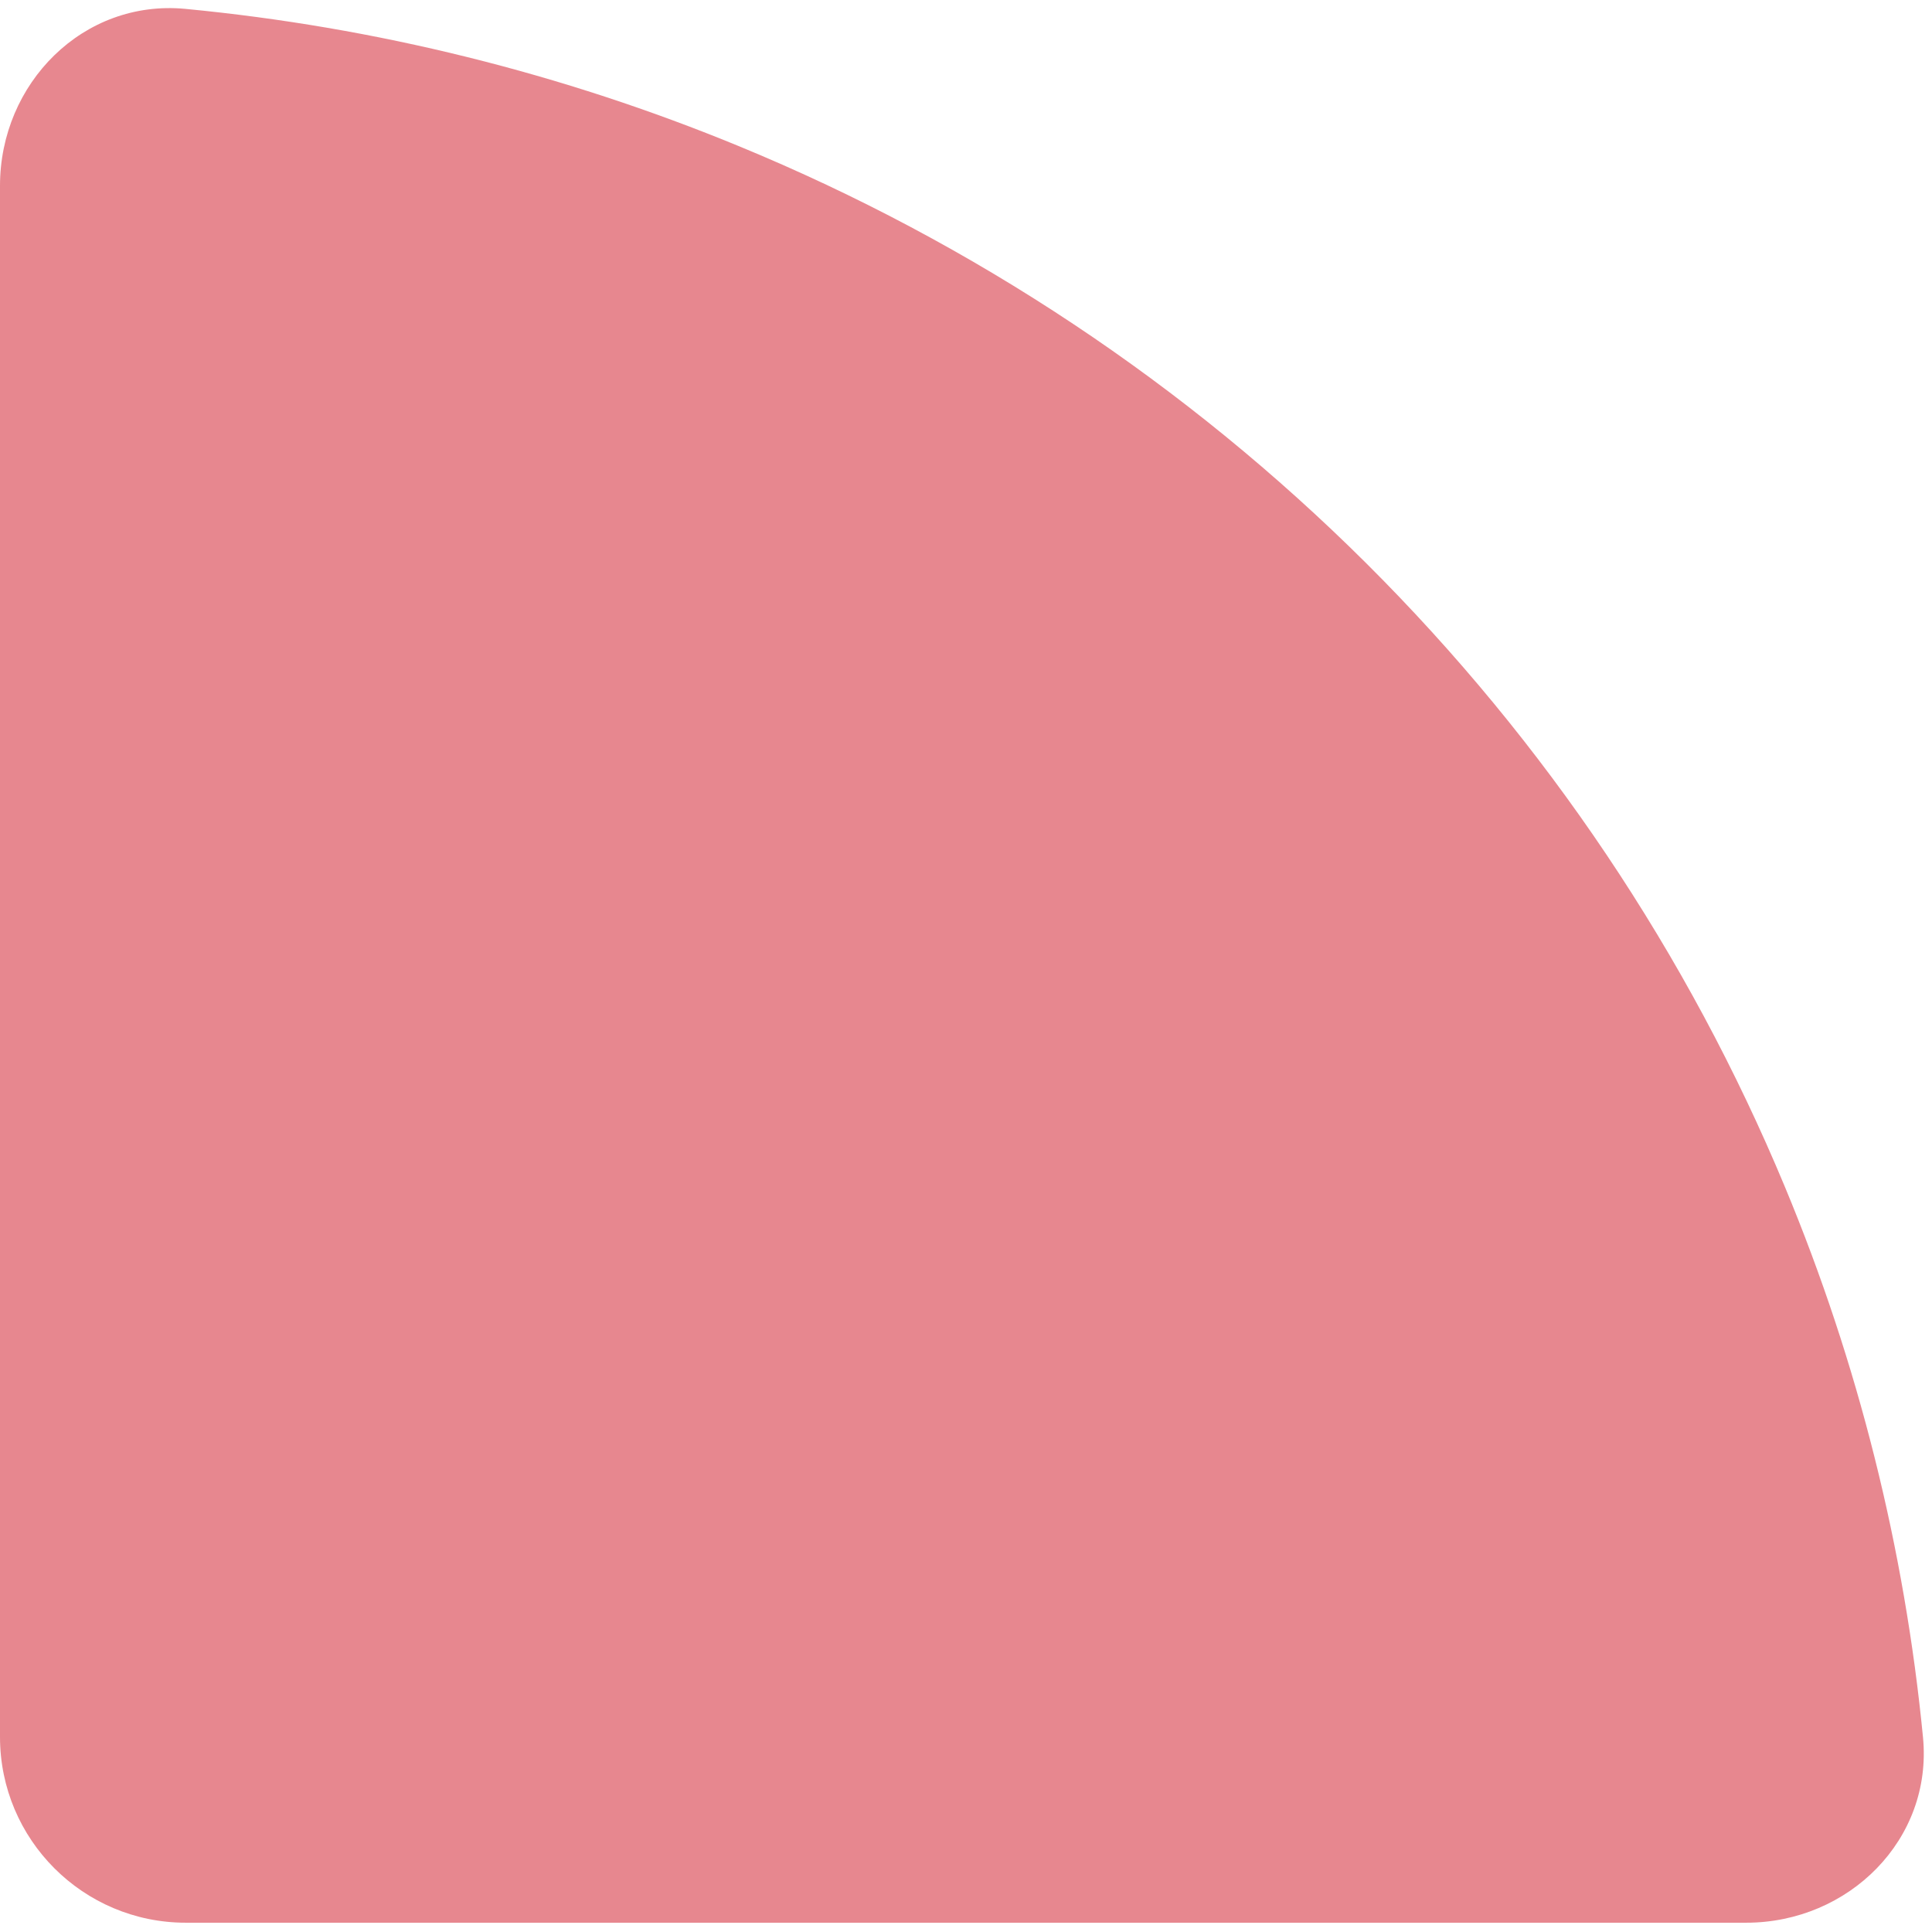 <?xml version="1.0" encoding="UTF-8"?> <svg xmlns="http://www.w3.org/2000/svg" width="104" height="104" viewBox="0 0 104 104" fill="none"> <path d="M94 103.5C99.523 103.5 104.05 99.012 103.515 93.516C102.525 83.348 100.026 73.364 96.083 63.892C90.857 51.335 83.196 39.925 73.539 30.314C63.882 20.704 52.417 13.08 39.799 7.878C30.267 3.949 20.218 1.46 9.985 0.478C4.487 -0.05 -2.21054e-05 4.477 -2.11397e-05 10L1.08927e-06 93.5C2.05492e-06 99.023 4.477 103.5 10 103.5L94 103.5Z" fill="#D01120" fill-opacity="0.5"></path> </svg> 